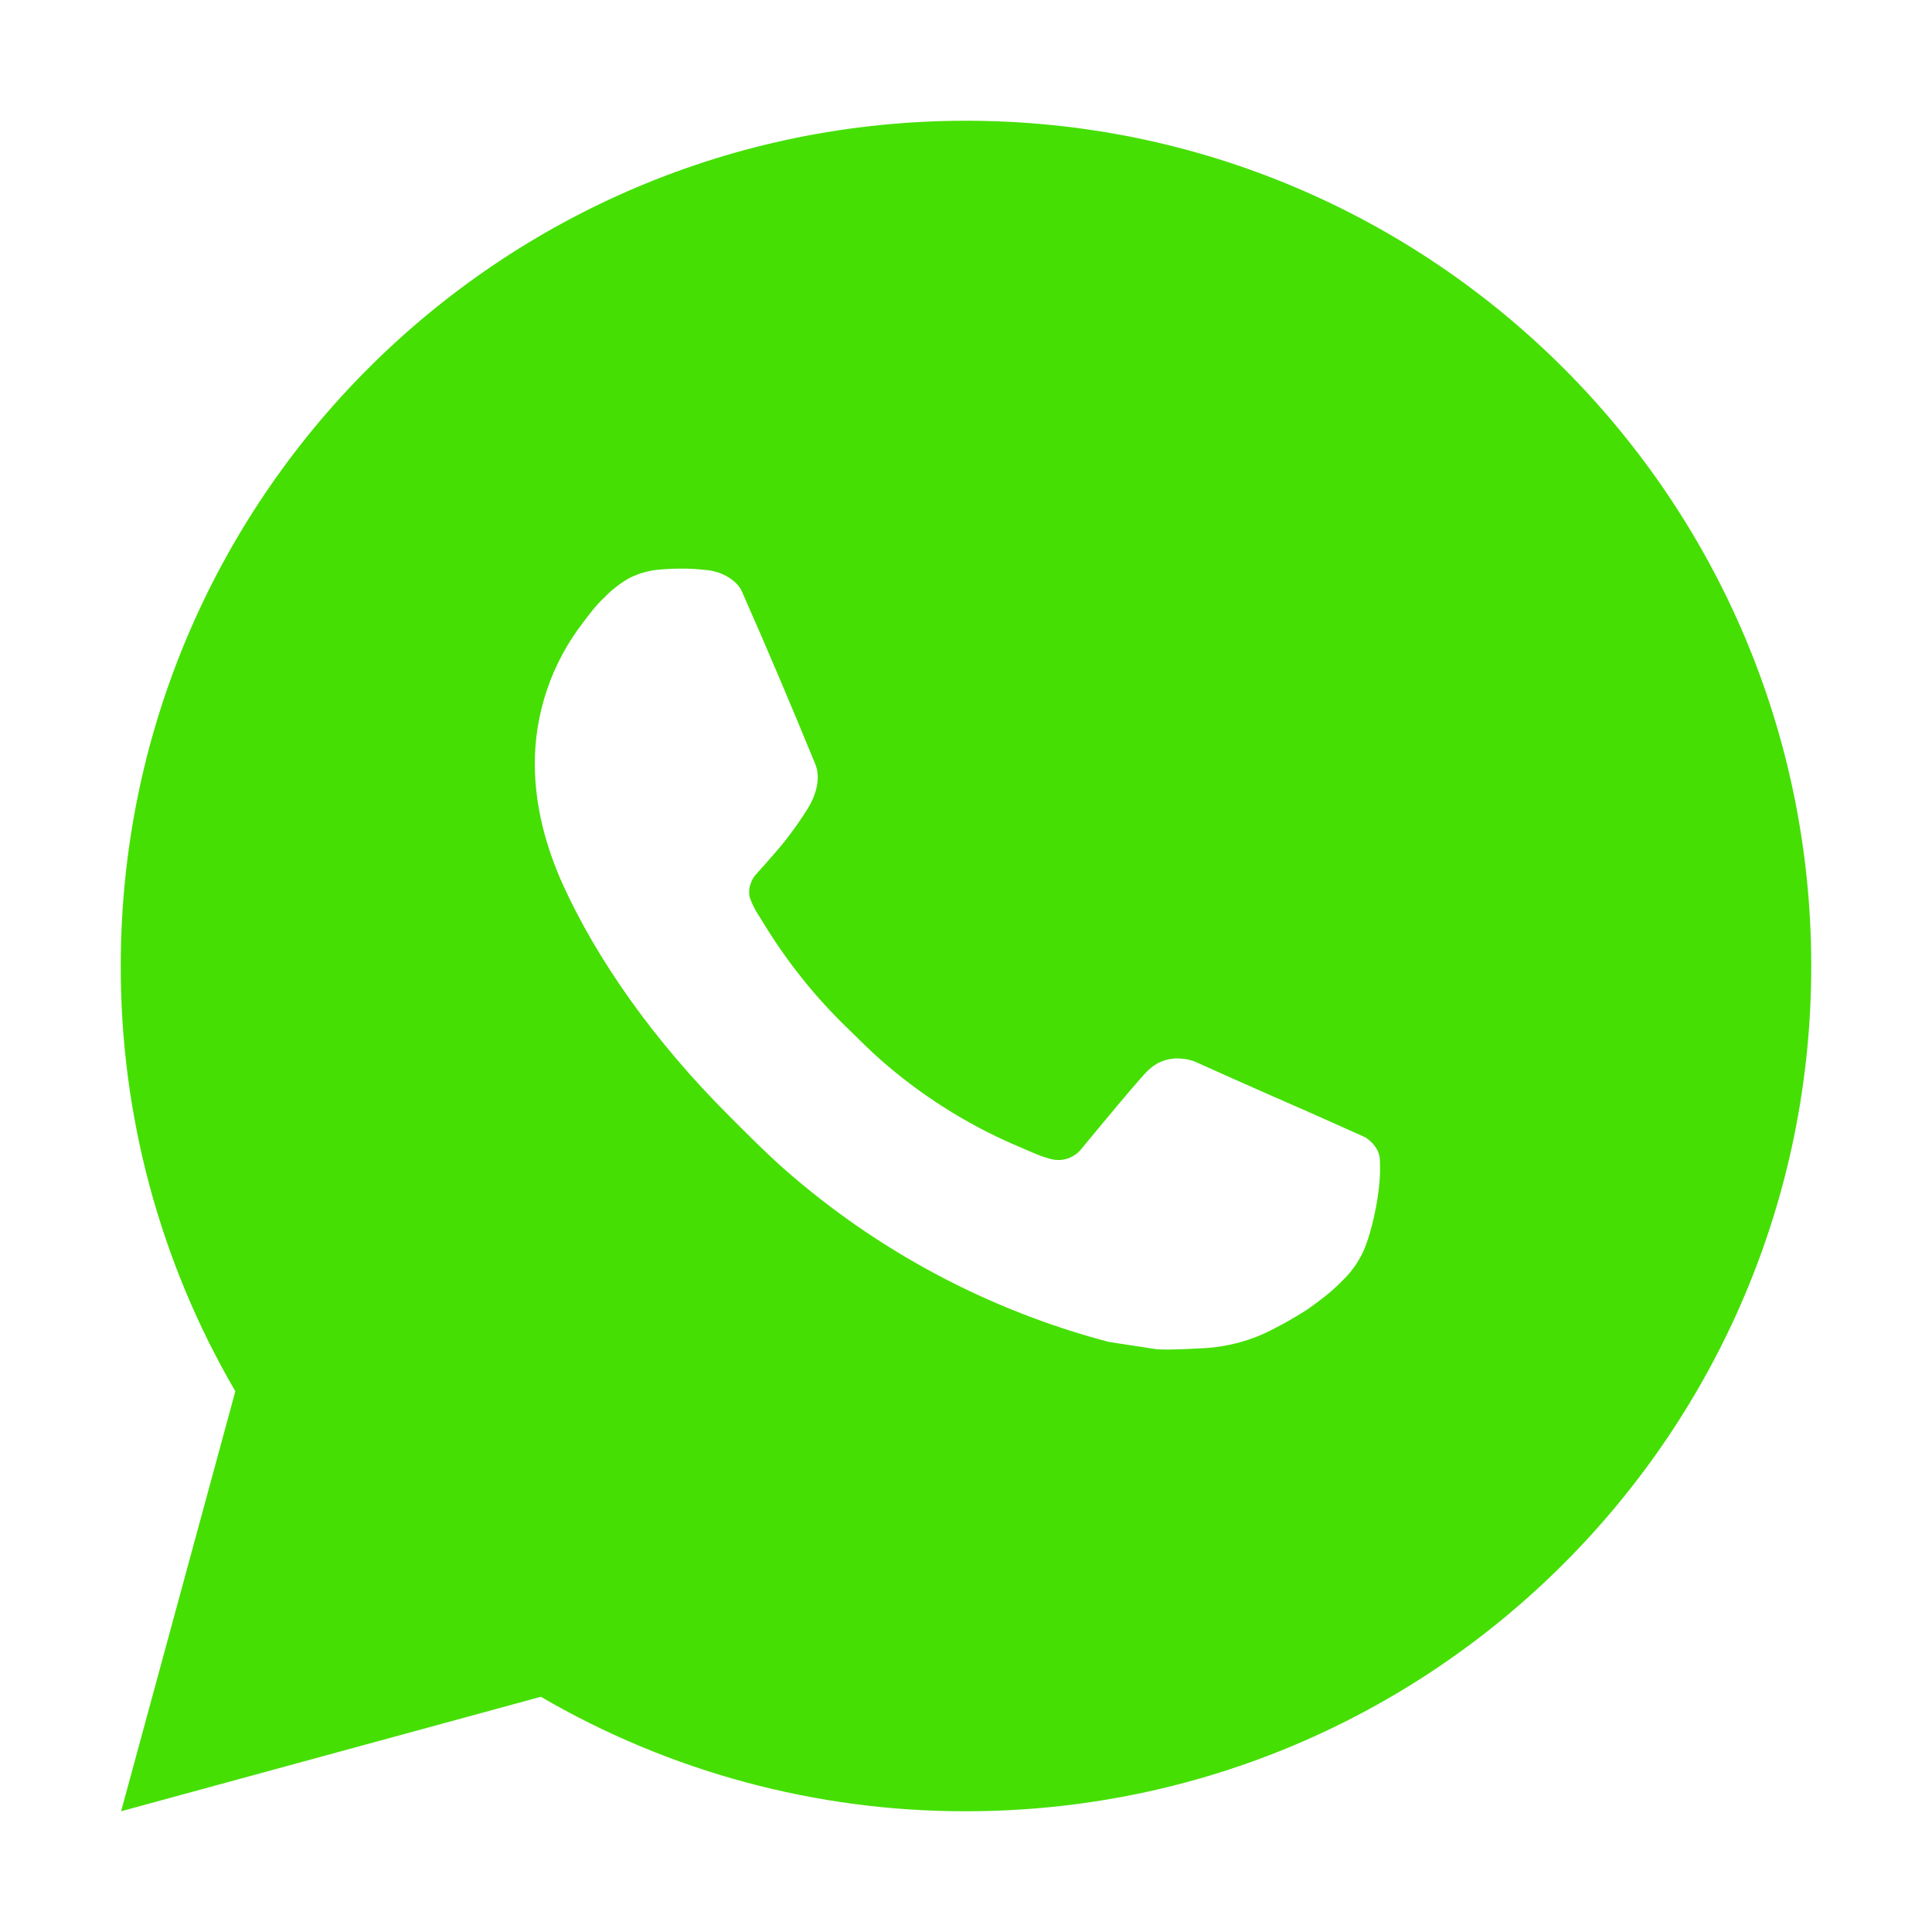 <?xml version="1.0" encoding="UTF-8"?> <svg xmlns="http://www.w3.org/2000/svg" width="16" height="16" viewBox="0 0 16 16" fill="none"><path d="M8 1C11.866 1 15 4.134 15 8C15 11.866 11.866 15 8 15C6.763 15.002 5.548 14.675 4.479 14.052L1.003 15L1.949 11.522C1.325 10.453 0.998 9.238 1 8C1 4.134 4.134 1 8 1ZM5.614 4.71L5.474 4.716C5.384 4.722 5.295 4.746 5.214 4.786C5.138 4.829 5.069 4.882 5.008 4.945C4.924 5.024 4.877 5.093 4.826 5.159C4.567 5.496 4.427 5.909 4.429 6.334C4.431 6.677 4.52 7.011 4.66 7.323C4.947 7.954 5.418 8.623 6.039 9.242C6.189 9.392 6.336 9.541 6.494 9.681C7.267 10.361 8.187 10.851 9.182 11.113L9.58 11.174C9.709 11.181 9.839 11.171 9.969 11.165C10.173 11.154 10.372 11.099 10.552 11.003C10.644 10.956 10.733 10.904 10.82 10.849C10.82 10.849 10.85 10.829 10.908 10.786C11.002 10.716 11.06 10.666 11.139 10.584C11.198 10.524 11.247 10.453 11.286 10.373C11.34 10.259 11.395 10.041 11.417 9.86C11.434 9.721 11.429 9.646 11.427 9.599C11.424 9.524 11.362 9.446 11.294 9.413L10.887 9.231C10.887 9.231 10.278 8.965 9.905 8.796C9.866 8.779 9.825 8.769 9.782 8.767C9.734 8.762 9.686 8.768 9.64 8.783C9.595 8.798 9.553 8.823 9.518 8.856C9.514 8.855 9.467 8.895 8.961 9.508C8.932 9.547 8.892 9.576 8.846 9.593C8.8 9.609 8.751 9.611 8.704 9.599C8.658 9.587 8.613 9.571 8.57 9.553C8.483 9.516 8.453 9.502 8.393 9.477C7.992 9.302 7.62 9.065 7.291 8.775C7.203 8.698 7.121 8.614 7.037 8.533C6.761 8.269 6.521 7.971 6.323 7.645L6.282 7.579C6.252 7.534 6.228 7.486 6.21 7.435C6.184 7.332 6.253 7.25 6.253 7.25C6.253 7.25 6.423 7.063 6.502 6.963C6.579 6.865 6.644 6.769 6.686 6.702C6.769 6.569 6.795 6.432 6.751 6.326C6.555 5.848 6.353 5.371 6.144 4.898C6.102 4.804 5.98 4.737 5.869 4.723C5.831 4.719 5.793 4.715 5.755 4.712C5.661 4.707 5.567 4.708 5.473 4.715L5.614 4.71Z" fill="#45DF04"></path></svg> 